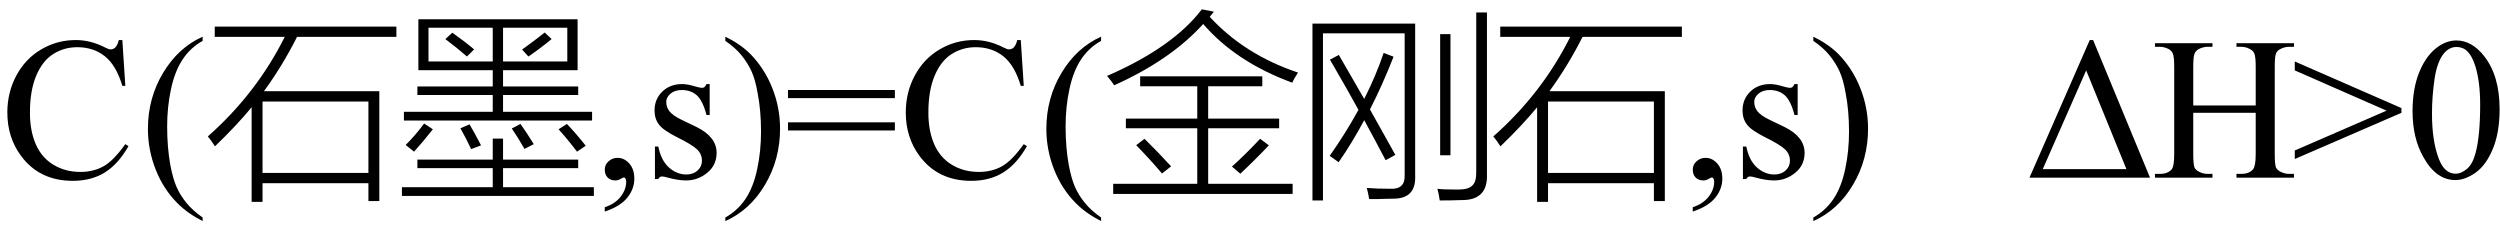 <svg xmlns="http://www.w3.org/2000/svg" xmlns:xlink="http://www.w3.org/1999/xlink" stroke-dasharray="none" shape-rendering="auto" font-family="'Dialog'" width="197" text-rendering="auto" fill-opacity="1" contentScriptType="text/ecmascript" color-interpolation="auto" color-rendering="auto" preserveAspectRatio="xMidYMid meet" font-size="12" fill="black" stroke="black" image-rendering="auto" stroke-miterlimit="10" zoomAndPan="magnify" version="1.0" stroke-linecap="square" stroke-linejoin="miter" contentStyleType="text/css" font-style="normal" height="18" stroke-width="1" stroke-dashoffset="0" font-weight="normal" stroke-opacity="1"><defs id="genericDefs"/><g><g text-rendering="optimizeLegibility" transform="translate(0,14)" color-rendering="optimizeQuality" color-interpolation="linearRGB" image-rendering="optimizeQuality"><path d="M9.641 -10.844 L9.875 -7.234 L9.641 -7.234 Q9.156 -8.859 8.258 -9.57 Q7.359 -10.281 6.094 -10.281 Q5.047 -10.281 4.195 -9.742 Q3.344 -9.203 2.852 -8.031 Q2.359 -6.859 2.359 -5.125 Q2.359 -3.688 2.82 -2.633 Q3.281 -1.578 4.211 -1.016 Q5.141 -0.453 6.328 -0.453 Q7.359 -0.453 8.148 -0.891 Q8.938 -1.328 9.875 -2.641 L10.125 -2.484 Q9.328 -1.078 8.266 -0.414 Q7.203 0.25 5.734 0.25 Q3.109 0.25 1.656 -1.719 Q0.578 -3.172 0.578 -5.141 Q0.578 -6.719 1.289 -8.047 Q2 -9.375 3.25 -10.109 Q4.5 -10.844 5.969 -10.844 Q7.125 -10.844 8.234 -10.281 Q8.562 -10.109 8.703 -10.109 Q8.922 -10.109 9.078 -10.25 Q9.281 -10.469 9.359 -10.844 L9.641 -10.844 ZM15.969 3.141 L15.969 3.422 Q14.797 2.828 14 2.031 Q12.875 0.906 12.266 -0.641 Q11.656 -2.188 11.656 -3.844 Q11.656 -6.266 12.852 -8.258 Q14.047 -10.25 15.969 -11.109 L15.969 -10.781 Q15.016 -10.25 14.398 -9.328 Q13.781 -8.406 13.477 -6.992 Q13.172 -5.578 13.172 -4.047 Q13.172 -2.375 13.422 -1 Q13.625 0.078 13.914 0.734 Q14.203 1.391 14.695 1.992 Q15.188 2.594 15.969 3.141 Z" stroke="none"/></g><g text-rendering="optimizeLegibility" transform="translate(15.969,14)" color-rendering="optimizeQuality" color-interpolation="linearRGB" image-rendering="optimizeQuality"><path d="M0.953 -11.906 L15.266 -11.906 L15.266 -11.094 L7.438 -11.094 Q6.281 -8.797 4.828 -6.812 L13.922 -6.812 L13.922 1.844 L13.062 1.844 L13.062 0.438 L4.719 0.438 L4.719 1.906 L3.859 1.906 L3.859 -5.547 Q2.672 -4.109 0.969 -2.469 Q0.672 -2.938 0.406 -3.25 Q4.234 -6.625 6.469 -11.094 L0.953 -11.094 L0.953 -11.906 ZM4.719 -6 L4.719 -0.375 L13.062 -0.375 L13.062 -6 L4.719 -6 Z" stroke="none"/></g><g text-rendering="optimizeLegibility" transform="translate(31.234,14)" color-rendering="optimizeQuality" color-interpolation="linearRGB" image-rendering="optimizeQuality"><path d="M0.594 -5.188 L7.594 -5.188 L7.594 -6.516 L1.656 -6.516 L1.656 -7.188 L7.594 -7.188 L7.594 -8.469 L1.734 -8.469 L1.734 -12.484 L14.281 -12.484 L14.281 -8.469 L8.406 -8.469 L8.406 -7.188 L14.328 -7.188 L14.328 -6.516 L8.406 -6.516 L8.406 -5.188 L15.422 -5.188 L15.422 -4.5 L0.594 -4.5 L0.594 -5.188 ZM7.594 -3.078 L8.406 -3.078 L8.406 -1.422 L14.328 -1.422 L14.328 -0.75 L8.406 -0.75 L8.406 0.75 L15.562 0.75 L15.562 1.438 L0.438 1.438 L0.438 0.75 L7.594 0.75 L7.594 -0.75 L1.656 -0.75 L1.656 -1.422 L7.594 -1.422 L7.594 -3.078 ZM13.469 -11.812 L8.406 -11.812 L8.406 -9.156 L13.469 -9.156 L13.469 -11.812 ZM2.531 -11.812 L2.531 -9.156 L7.594 -9.156 L7.594 -11.812 L2.531 -11.812 ZM0.734 -2.578 Q1.453 -3.281 2.188 -4.266 L2.875 -3.812 Q2.047 -2.766 1.391 -2.047 L0.734 -2.578 ZM14.234 -2.047 Q13.453 -3.078 12.781 -3.812 L13.438 -4.234 Q14.156 -3.484 14.922 -2.516 L14.234 -2.047 ZM10.406 -9.547 L9.906 -10.094 Q10.844 -10.766 11.688 -11.438 L12.234 -10.922 Q11.344 -10.188 10.406 -9.547 ZM3.859 -10.922 L4.406 -11.422 Q5.344 -10.766 6.125 -10.109 L5.562 -9.547 Q4.828 -10.188 3.859 -10.922 ZM9.094 -3.875 L9.781 -4.234 Q10.312 -3.484 10.828 -2.641 L10.094 -2.266 Q9.594 -3.156 9.094 -3.875 ZM5.891 -2.25 Q5.516 -3.062 5.047 -3.891 L5.766 -4.203 Q6.203 -3.453 6.672 -2.547 L5.891 -2.25 Z" stroke="none"/></g><g text-rendering="optimizeLegibility" transform="translate(46.797,14)" color-rendering="optimizeQuality" color-interpolation="linearRGB" image-rendering="optimizeQuality"><path d="M0.859 2.672 L0.859 2.328 Q1.672 2.062 2.109 1.5 Q2.547 0.938 2.547 0.312 Q2.547 0.172 2.484 0.062 Q2.422 -0.016 2.375 -0.016 Q2.281 -0.016 2 0.156 Q1.859 0.219 1.703 0.219 Q1.312 0.219 1.086 -0.008 Q0.859 -0.234 0.859 -0.641 Q0.859 -1.016 1.156 -1.289 Q1.453 -1.562 1.875 -1.562 Q2.391 -1.562 2.789 -1.117 Q3.188 -0.672 3.188 0.078 Q3.188 0.891 2.633 1.578 Q2.078 2.266 0.859 2.672 ZM9.125 -7.375 L9.125 -4.938 L8.875 -4.938 Q8.578 -6.078 8.109 -6.492 Q7.641 -6.906 6.922 -6.906 Q6.375 -6.906 6.039 -6.617 Q5.703 -6.328 5.703 -5.984 Q5.703 -5.547 5.953 -5.234 Q6.203 -4.906 6.938 -4.547 L8.078 -4 Q9.672 -3.219 9.672 -1.953 Q9.672 -0.984 8.93 -0.383 Q8.188 0.219 7.281 0.219 Q6.625 0.219 5.781 -0.016 Q5.516 -0.094 5.359 -0.094 Q5.172 -0.094 5.078 0.109 L4.812 0.109 L4.812 -2.453 L5.078 -2.453 Q5.297 -1.359 5.914 -0.805 Q6.531 -0.25 7.297 -0.25 Q7.828 -0.25 8.172 -0.562 Q8.516 -0.875 8.516 -1.328 Q8.516 -1.859 8.133 -2.227 Q7.75 -2.594 6.617 -3.156 Q5.484 -3.719 5.141 -4.172 Q4.781 -4.625 4.781 -5.297 Q4.781 -6.188 5.391 -6.781 Q6 -7.375 6.953 -7.375 Q7.375 -7.375 7.984 -7.188 Q8.375 -7.078 8.516 -7.078 Q8.641 -7.078 8.711 -7.133 Q8.781 -7.188 8.875 -7.375 L9.125 -7.375 ZM10.359 -10.781 L10.359 -11.109 Q11.547 -10.531 12.344 -9.734 Q13.453 -8.594 14.062 -7.055 Q14.672 -5.516 14.672 -3.859 Q14.672 -1.438 13.484 0.562 Q12.297 2.562 10.359 3.422 L10.359 3.141 Q11.328 2.594 11.945 1.68 Q12.562 0.766 12.867 -0.656 Q13.172 -2.078 13.172 -3.625 Q13.172 -5.281 12.906 -6.656 Q12.719 -7.734 12.422 -8.383 Q12.125 -9.031 11.641 -9.633 Q11.156 -10.234 10.359 -10.781 ZM15.297 -6.906 L23.719 -6.906 L23.719 -6.266 L15.297 -6.266 L15.297 -6.906 ZM15.297 -4.359 L23.719 -4.359 L23.719 -3.719 L15.297 -3.719 L15.297 -4.359 ZM33.641 -10.844 L33.875 -7.234 L33.641 -7.234 Q33.156 -8.859 32.258 -9.57 Q31.359 -10.281 30.094 -10.281 Q29.047 -10.281 28.195 -9.742 Q27.344 -9.203 26.852 -8.031 Q26.359 -6.859 26.359 -5.125 Q26.359 -3.688 26.82 -2.633 Q27.281 -1.578 28.211 -1.016 Q29.141 -0.453 30.328 -0.453 Q31.359 -0.453 32.148 -0.891 Q32.938 -1.328 33.875 -2.641 L34.125 -2.484 Q33.328 -1.078 32.266 -0.414 Q31.203 0.25 29.734 0.25 Q27.109 0.25 25.656 -1.719 Q24.578 -3.172 24.578 -5.141 Q24.578 -6.719 25.289 -8.047 Q26 -9.375 27.25 -10.109 Q28.5 -10.844 29.969 -10.844 Q31.125 -10.844 32.234 -10.281 Q32.562 -10.109 32.703 -10.109 Q32.922 -10.109 33.078 -10.25 Q33.281 -10.469 33.359 -10.844 L33.641 -10.844 ZM39.969 3.141 L39.969 3.422 Q38.797 2.828 38 2.031 Q36.875 0.906 36.266 -0.641 Q35.656 -2.188 35.656 -3.844 Q35.656 -6.266 36.852 -8.258 Q38.047 -10.25 39.969 -11.109 L39.969 -10.781 Q39.016 -10.25 38.398 -9.328 Q37.781 -8.406 37.477 -6.992 Q37.172 -5.578 37.172 -4.047 Q37.172 -2.375 37.422 -1 Q37.625 0.078 37.914 0.734 Q38.203 1.391 38.695 1.992 Q39.188 2.594 39.969 3.141 Z" stroke="none"/></g><g text-rendering="optimizeLegibility" transform="translate(86.766,14)" color-rendering="optimizeQuality" color-interpolation="linearRGB" image-rendering="optimizeQuality"><path d="M3.078 -7.984 L12.703 -7.984 L12.703 -7.203 L8.438 -7.203 L8.438 -4.656 L14.031 -4.656 L14.031 -3.891 L8.438 -3.891 L8.438 0.484 L15.094 0.484 L15.094 1.281 L0.953 1.281 L0.953 0.484 L7.578 0.484 L7.578 -3.891 L1.953 -3.891 L1.953 -4.656 L7.578 -4.656 L7.578 -7.203 L3.078 -7.203 L3.078 -7.984 ZM15.062 -7.484 Q10.609 -9.125 8.047 -12.109 Q5.469 -9.266 1.031 -7.281 Q0.844 -7.578 0.469 -8.016 Q5.672 -10.281 7.938 -13.266 L8.891 -13.078 Q8.828 -13.016 8.734 -12.891 Q8.625 -12.75 8.562 -12.672 Q11.312 -9.688 15.516 -8.281 Q15.172 -7.75 15.062 -7.484 ZM10.969 -0.312 L10.312 -0.875 Q11.406 -1.859 12.531 -3.062 L13.219 -2.547 Q12.078 -1.344 10.969 -0.312 ZM2.766 -2.562 L3.422 -3.062 Q4.547 -1.953 5.516 -0.891 L4.797 -0.328 Q4.016 -1.266 2.766 -2.562 Z" stroke="none"/></g><g text-rendering="optimizeLegibility" transform="translate(102.281,14)" color-rendering="optimizeQuality" color-interpolation="linearRGB" image-rendering="optimizeQuality"><path d="M1.969 1.797 L1.141 1.797 L1.141 -12.141 L9.234 -12.141 L9.234 -0.156 Q9.312 1.656 7.516 1.656 Q7.156 1.672 6.703 1.672 Q6.5 1.688 6.234 1.688 Q6.016 1.688 5.609 1.688 Q5.547 1.266 5.422 0.812 Q6.266 0.875 7.266 0.875 Q8.469 0.938 8.406 -0.234 L8.406 -11.375 L1.969 -11.375 L1.969 1.797 ZM14.047 -13.016 L14.891 -13.016 L14.891 -0.297 Q14.984 1.797 12.875 1.766 Q12.094 1.797 11.172 1.797 Q11.094 1.25 10.984 0.875 Q11.375 0.938 12.609 0.938 Q13.422 0.938 13.734 0.625 Q14.062 0.328 14.047 -0.453 L14.047 -13.016 ZM2.516 -9.297 L3.219 -9.672 Q4.047 -8.25 5.219 -6.203 Q6.156 -8.062 6.75 -9.828 L7.531 -9.531 Q6.656 -7.297 5.672 -5.375 Q6.516 -3.875 7.672 -1.797 L6.906 -1.375 Q6.172 -2.781 5.219 -4.531 Q4.234 -2.688 3.203 -1.219 L2.5 -1.719 Q3.734 -3.469 4.766 -5.344 Q4.062 -6.641 2.703 -8.984 Q2.578 -9.203 2.516 -9.297 ZM11.203 -11.312 L12.016 -11.312 L12.016 -1.766 L11.203 -1.766 L11.203 -11.312 Z" stroke="none"/></g><g text-rendering="optimizeLegibility" transform="translate(117.266,14)" color-rendering="optimizeQuality" color-interpolation="linearRGB" image-rendering="optimizeQuality"><path d="M0.953 -11.906 L15.266 -11.906 L15.266 -11.094 L7.438 -11.094 Q6.281 -8.797 4.828 -6.812 L13.922 -6.812 L13.922 1.844 L13.062 1.844 L13.062 0.438 L4.719 0.438 L4.719 1.906 L3.859 1.906 L3.859 -5.547 Q2.672 -4.109 0.969 -2.469 Q0.672 -2.938 0.406 -3.25 Q4.234 -6.625 6.469 -11.094 L0.953 -11.094 L0.953 -11.906 ZM4.719 -6 L4.719 -0.375 L13.062 -0.375 L13.062 -6 L4.719 -6 Z" stroke="none"/></g><g text-rendering="optimizeLegibility" transform="translate(132.531,14)" color-rendering="optimizeQuality" color-interpolation="linearRGB" image-rendering="optimizeQuality"><path d="M0.859 2.672 L0.859 2.328 Q1.672 2.062 2.109 1.5 Q2.547 0.938 2.547 0.312 Q2.547 0.172 2.484 0.062 Q2.422 -0.016 2.375 -0.016 Q2.281 -0.016 2 0.156 Q1.859 0.219 1.703 0.219 Q1.312 0.219 1.086 -0.008 Q0.859 -0.234 0.859 -0.641 Q0.859 -1.016 1.156 -1.289 Q1.453 -1.562 1.875 -1.562 Q2.391 -1.562 2.789 -1.117 Q3.188 -0.672 3.188 0.078 Q3.188 0.891 2.633 1.578 Q2.078 2.266 0.859 2.672 ZM9.125 -7.375 L9.125 -4.938 L8.875 -4.938 Q8.578 -6.078 8.109 -6.492 Q7.641 -6.906 6.922 -6.906 Q6.375 -6.906 6.039 -6.617 Q5.703 -6.328 5.703 -5.984 Q5.703 -5.547 5.953 -5.234 Q6.203 -4.906 6.938 -4.547 L8.078 -4 Q9.672 -3.219 9.672 -1.953 Q9.672 -0.984 8.93 -0.383 Q8.188 0.219 7.281 0.219 Q6.625 0.219 5.781 -0.016 Q5.516 -0.094 5.359 -0.094 Q5.172 -0.094 5.078 0.109 L4.812 0.109 L4.812 -2.453 L5.078 -2.453 Q5.297 -1.359 5.914 -0.805 Q6.531 -0.25 7.297 -0.25 Q7.828 -0.25 8.172 -0.562 Q8.516 -0.875 8.516 -1.328 Q8.516 -1.859 8.133 -2.227 Q7.75 -2.594 6.617 -3.156 Q5.484 -3.719 5.141 -4.172 Q4.781 -4.625 4.781 -5.297 Q4.781 -6.188 5.391 -6.781 Q6 -7.375 6.953 -7.375 Q7.375 -7.375 7.984 -7.188 Q8.375 -7.078 8.516 -7.078 Q8.641 -7.078 8.711 -7.133 Q8.781 -7.188 8.875 -7.375 L9.125 -7.375 ZM10.359 -10.781 L10.359 -11.109 Q11.547 -10.531 12.344 -9.734 Q13.453 -8.594 14.062 -7.055 Q14.672 -5.516 14.672 -3.859 Q14.672 -1.438 13.484 0.562 Q12.297 2.562 10.359 3.422 L10.359 3.141 Q11.328 2.594 11.945 1.68 Q12.562 0.766 12.867 -0.656 Q13.172 -2.078 13.172 -3.625 Q13.172 -5.281 12.906 -6.656 Q12.719 -7.734 12.422 -8.383 Q12.125 -9.031 11.641 -9.633 Q11.156 -10.234 10.359 -10.781 ZM27.391 0 L32.141 -10.844 L32.406 -10.844 L36.891 0 L27.391 0 ZM35.031 -0.672 L31.859 -8.453 L28.438 -0.672 L35.031 -0.672 ZM40.297 -5.688 L45.219 -5.688 L45.219 -8.719 Q45.219 -9.531 45.109 -9.781 Q45.031 -9.984 44.781 -10.125 Q44.453 -10.312 44.078 -10.312 L43.703 -10.312 L43.703 -10.594 L48.234 -10.594 L48.234 -10.312 L47.859 -10.312 Q47.484 -10.312 47.141 -10.125 Q46.891 -10 46.805 -9.75 Q46.719 -9.5 46.719 -8.719 L46.719 -1.875 Q46.719 -1.078 46.812 -0.812 Q46.891 -0.625 47.141 -0.484 Q47.484 -0.297 47.859 -0.297 L48.234 -0.297 L48.234 0 L43.703 0 L43.703 -0.297 L44.078 -0.297 Q44.719 -0.297 45.016 -0.672 Q45.219 -0.922 45.219 -1.875 L45.219 -5.109 L40.297 -5.109 L40.297 -1.875 Q40.297 -1.078 40.391 -0.812 Q40.469 -0.625 40.719 -0.484 Q41.062 -0.297 41.438 -0.297 L41.812 -0.297 L41.812 0 L37.281 0 L37.281 -0.297 L37.656 -0.297 Q38.312 -0.297 38.609 -0.672 Q38.797 -0.922 38.797 -1.875 L38.797 -8.719 Q38.797 -9.531 38.688 -9.781 Q38.609 -9.984 38.375 -10.125 Q38.031 -10.312 37.656 -10.312 L37.281 -10.312 L37.281 -10.594 L41.812 -10.594 L41.812 -10.312 L41.438 -10.312 Q41.062 -10.312 40.719 -10.125 Q40.484 -10 40.391 -9.75 Q40.297 -9.5 40.297 -8.719 L40.297 -5.688 ZM56.703 -5.109 L48.297 -1.469 L48.297 -2.141 L55.531 -5.281 L48.297 -8.453 L48.297 -9.156 L56.703 -5.484 L56.703 -5.109 ZM57.578 -5.234 Q57.578 -7.047 58.125 -8.359 Q58.672 -9.672 59.578 -10.312 Q60.281 -10.812 61.031 -10.812 Q62.25 -10.812 63.219 -9.578 Q64.438 -8.031 64.438 -5.406 Q64.438 -3.562 63.906 -2.273 Q63.375 -0.984 62.547 -0.398 Q61.719 0.188 60.953 0.188 Q59.438 0.188 58.438 -1.609 Q57.578 -3.109 57.578 -5.234 ZM59.109 -5.047 Q59.109 -2.859 59.656 -1.469 Q60.094 -0.312 60.984 -0.312 Q61.406 -0.312 61.859 -0.688 Q62.312 -1.062 62.547 -1.953 Q62.906 -3.297 62.906 -5.75 Q62.906 -7.562 62.531 -8.766 Q62.25 -9.672 61.797 -10.047 Q61.484 -10.297 61.031 -10.297 Q60.5 -10.297 60.078 -9.828 Q59.516 -9.172 59.312 -7.781 Q59.109 -6.391 59.109 -5.047 Z" stroke="none"/></g></g></svg>